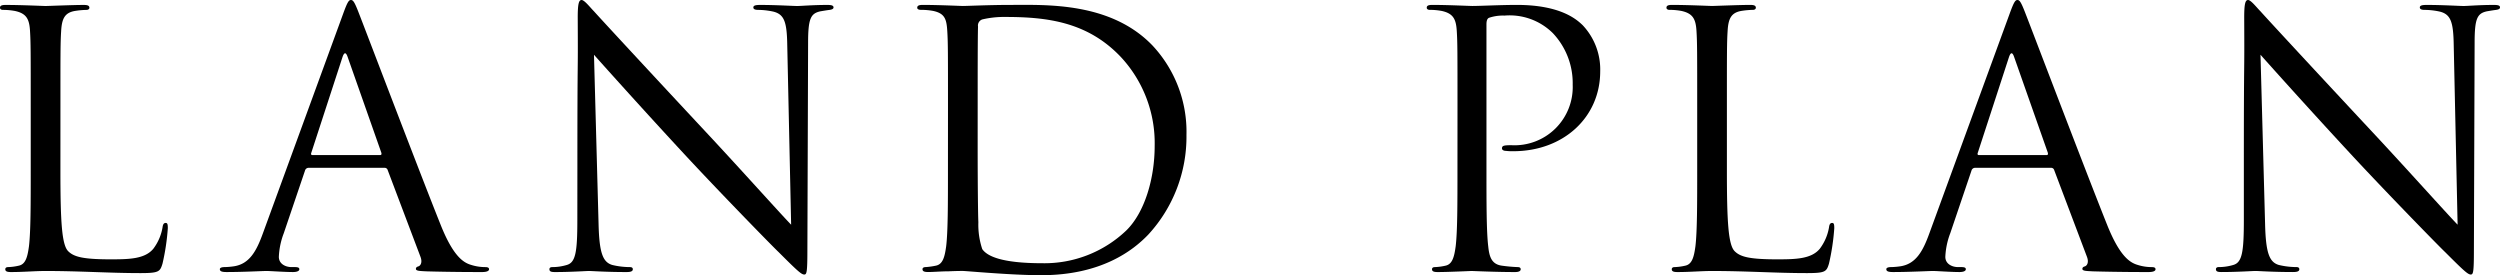 <svg xmlns="http://www.w3.org/2000/svg" width="272.621" height="30.014" viewBox="0 0 272.621 30.014">
  <g id="レイヤー_2" data-name="レイヤー 2">
    <g id="メイン">
      <g>
        <path d="M6.588,18.571c0,5.663.155,8.129.848,8.823.617.616,1.618.886,4.624.886,2.042,0,3.737-.039,4.662-1.156a5.359,5.359,0,0,0,1-2.312c.039-.308.116-.5.347-.5.193,0,.231.154.231.577a24.5,24.5,0,0,1-.578,3.853c-.269.886-.385,1.04-2.427,1.04-3.314,0-6.588-.231-10.326-.231-1.194,0-2.35.116-3.775.116-.424,0-.617-.077-.617-.308,0-.116.077-.232.308-.232a5.954,5.954,0,0,0,1.156-.154c.771-.154.963-1,1.118-2.119.192-1.618.192-4.662.192-8.36V11.713c0-6.011,0-7.09-.077-8.323C3.2,2.081,2.89,1.464,1.619,1.194a7.224,7.224,0,0,0-1.31-.115C.154,1.079,0,1,0,.848,0,.616.193.539.617.539c1.734,0,4.161.116,4.353.116S7.976.539,9.131.539c.424,0,.617.077.617.309,0,.154-.154.231-.308.231a9.041,9.041,0,0,0-1.272.115c-1.117.193-1.425.848-1.5,2.2-.078,1.233-.078,2.312-.078,8.323Z"/>
        <path d="M33.644,18.3a.405.405,0,0,0-.385.308l-2.312,6.82a8.126,8.126,0,0,0-.539,2.581c0,.771.732,1.117,1.386,1.117h.348c.385,0,.5.078.5.232,0,.231-.347.308-.693.308-.925,0-2.466-.116-2.89-.116s-2.543.116-4.353.116c-.5,0-.732-.077-.732-.308,0-.154.192-.232.539-.232a8.057,8.057,0,0,0,.925-.077c1.772-.231,2.542-1.7,3.236-3.621L37.42,1.5c.462-1.271.616-1.5.848-1.5s.385.193.847,1.387c.578,1.464,6.627,17.376,8.978,23.233,1.386,3.429,2.5,4.045,3.313,4.276a5.067,5.067,0,0,0,1.5.231c.231,0,.424.039.424.232,0,.231-.348.308-.771.308-.578,0-3.39,0-6.05-.077-.731-.039-1.155-.039-1.155-.27,0-.154.115-.231.269-.27.232-.077.462-.424.232-1.04l-3.584-9.478a.336.336,0,0,0-.346-.231Zm7.783-1.387c.193,0,.193-.116.154-.27l-3.66-10.4q-.289-.865-.578,0l-3.391,10.4c-.077.193,0,.27.116.27Z"/>
        <path d="M62.963,18.3c0-13.909.077-8.9.038-16.375C63,.424,63.117,0,63.425,0s.963.848,1.348,1.233c.579.655,6.319,6.858,12.252,13.215,3.815,4.084,8.014,8.785,9.247,10.056L85.849,4.932c-.039-2.505-.309-3.352-1.5-3.661a8.01,8.01,0,0,0-1.657-.192c-.423,0-.54-.116-.54-.27,0-.231.309-.27.771-.27,1.734,0,3.584.116,4.008.116S88.622.539,90.2.539c.424,0,.694.039.694.27,0,.154-.155.231-.424.27-.308.038-.539.077-1,.154-1.078.231-1.348.809-1.348,3.467l-.077,22.5c0,2.543-.077,2.736-.347,2.736-.308,0-.77-.424-2.812-2.466-.424-.386-5.973-6.049-10.057-10.441C70.36,12.213,66.007,7.359,64.773,5.972l.5,18.455c.078,3.159.462,4.161,1.5,4.469a8.421,8.421,0,0,0,1.926.231c.193,0,.309.078.309.232,0,.231-.232.308-.694.308-2.2,0-3.737-.116-4.084-.116s-1.964.116-3.7.116c-.385,0-.616-.039-.616-.308,0-.154.115-.232.309-.232a5.516,5.516,0,0,0,1.579-.231c.963-.27,1.156-1.387,1.156-4.893Z"/>
        <path d="M103.376,11.713c0-6.011,0-7.09-.077-8.323-.077-1.309-.27-1.926-1.541-2.2a7.227,7.227,0,0,0-1.311-.115c-.269,0-.424-.077-.424-.231,0-.232.193-.309.617-.309,1.734,0,4.161.116,4.354.116.462,0,2.89-.116,5.2-.116,3.815,0,10.866-.346,15.451,4.393a13.77,13.77,0,0,1,3.737,9.786,15.75,15.75,0,0,1-4.161,10.865c-1.658,1.734-5.125,4.431-11.675,4.431-1.656,0-3.7-.116-5.356-.232-1.7-.115-3-.231-3.2-.231-.077,0-.732,0-1.541.039-.77,0-1.657.077-2.235.077-.424,0-.616-.077-.616-.308,0-.116.077-.232.385-.232a7.953,7.953,0,0,0,1.078-.154c.771-.154.964-1,1.118-2.119.193-1.618.193-4.662.193-8.36Zm3.236,4.161c0,4.084.038,7.628.077,8.36a8.43,8.43,0,0,0,.424,2.929c.5.732,2,1.541,6.55,1.541a12.928,12.928,0,0,0,9.169-3.583c2-1.965,3.083-5.664,3.083-9.209a13.781,13.781,0,0,0-3.7-9.709c-3.621-3.814-8.014-4.354-12.6-4.354a10.292,10.292,0,0,0-2.5.27.7.7,0,0,0-.463.771c-.038,1.309-.038,5.239-.038,8.206Z"/>
        <path d="M158.937,11.713c0-6.011,0-7.09-.078-8.323-.077-1.309-.385-1.926-1.657-2.2a7.2,7.2,0,0,0-1.309-.115c-.155,0-.309-.077-.309-.231,0-.232.192-.309.616-.309,1.735,0,4.046.116,4.355.116.847,0,3.082-.116,4.854-.116,4.816,0,6.55,1.618,7.166,2.2A7.026,7.026,0,0,1,174.5,7.783c0,5.009-4.007,8.707-9.479,8.707a5.753,5.753,0,0,1-.808-.038c-.194,0-.424-.077-.424-.27,0-.308.23-.347,1.04-.347A6.35,6.35,0,0,0,171.5,9.247a7.948,7.948,0,0,0-2.157-5.625A6.691,6.691,0,0,0,164.061,1.7a4.75,4.75,0,0,0-1.658.231c-.23.077-.307.347-.307.732V18.494c0,3.7,0,6.742.192,8.36.115,1.118.347,1.965,1.5,2.119a16.812,16.812,0,0,0,1.733.154c.232,0,.309.116.309.232,0,.192-.193.308-.616.308-2.119,0-4.547-.116-4.739-.116-.117,0-2.543.116-3.7.116-.424,0-.616-.077-.616-.308,0-.116.077-.232.309-.232a5.954,5.954,0,0,0,1.155-.154c.77-.154.964-1,1.117-2.119.194-1.618.194-4.662.194-8.36Z"/>
        <path d="M188.315,18.571c0,5.663.155,8.129.848,8.823.616.616,1.618.886,4.623.886,2.042,0,3.737-.039,4.662-1.156a5.373,5.373,0,0,0,1-2.312c.038-.308.115-.5.347-.5.192,0,.23.154.23.577a24.594,24.594,0,0,1-.577,3.853c-.269.886-.386,1.04-2.428,1.04-3.313,0-6.587-.231-10.325-.231-1.194,0-2.35.116-3.776.116-.424,0-.616-.077-.616-.308,0-.116.077-.232.308-.232a5.954,5.954,0,0,0,1.156-.154c.77-.154.963-1,1.117-2.119.193-1.618.193-4.662.193-8.36V11.713c0-6.011,0-7.09-.077-8.323-.077-1.309-.386-1.926-1.657-2.2a7.208,7.208,0,0,0-1.31-.115c-.154,0-.308-.077-.308-.231,0-.232.192-.309.616-.309,1.734,0,4.161.116,4.354.116s3-.116,4.161-.116c.424,0,.617.077.617.309,0,.154-.155.231-.309.231a9.029,9.029,0,0,0-1.271.115c-1.118.193-1.425.848-1.5,2.2-.078,1.233-.078,2.312-.078,8.323Z"/>
        <path d="M215.372,18.3a.407.407,0,0,0-.386.308l-2.311,6.82a8.131,8.131,0,0,0-.54,2.581c0,.771.732,1.117,1.387,1.117h.347c.385,0,.5.078.5.232,0,.231-.347.308-.693.308-.925,0-2.466-.116-2.89-.116s-2.543.116-4.354.116c-.5,0-.732-.077-.732-.308,0-.154.193-.232.539-.232a8.057,8.057,0,0,0,.925-.077c1.773-.231,2.543-1.7,3.236-3.621L219.147,1.5c.462-1.271.617-1.5.848-1.5s.385.193.848,1.387c.578,1.464,6.627,17.376,8.976,23.233,1.388,3.429,2.505,4.045,3.314,4.276a5.062,5.062,0,0,0,1.5.231c.231,0,.424.039.424.232,0,.231-.347.308-.771.308-.578,0-3.391,0-6.049-.077-.732-.039-1.156-.039-1.156-.27,0-.154.116-.231.27-.27.231-.077.462-.424.231-1.04L224,18.532a.337.337,0,0,0-.347-.231Zm7.782-1.387c.193,0,.193-.116.155-.27l-3.661-10.4q-.288-.865-.578,0l-3.39,10.4c-.077.193,0,.27.115.27Z"/>
        <path d="M244.688,18.3c0-13.909.078-8.9.039-16.375,0-1.5.116-1.926.423-1.926s.963.848,1.349,1.233c.578.655,6.318,6.858,12.252,13.215,3.814,4.084,8.014,8.785,9.247,10.056l-.424-19.572c-.039-2.505-.308-3.352-1.5-3.661a8,8,0,0,0-1.656-.192c-.424,0-.54-.116-.54-.27,0-.231.309-.27.771-.27,1.734,0,3.583.116,4.007.116s1.695-.116,3.275-.116c.424,0,.693.039.693.27,0,.154-.154.231-.424.27-.307.038-.539.077-1,.154-1.078.231-1.347.809-1.347,3.467l-.077,22.5c0,2.543-.078,2.736-.347,2.736-.309,0-.771-.424-2.813-2.466-.423-.386-5.972-6.049-10.056-10.441-4.469-4.817-8.824-9.671-10.056-11.058l.5,18.455c.077,3.159.462,4.161,1.5,4.469a8.416,8.416,0,0,0,1.926.231c.192,0,.308.078.308.232,0,.231-.231.308-.693.308-2.2,0-3.737-.116-4.084-.116s-1.965.116-3.7.116c-.385,0-.616-.039-.616-.308,0-.154.115-.232.308-.232a5.511,5.511,0,0,0,1.579-.231c.963-.27,1.156-1.387,1.156-4.893Z"/>
      </g>
    </g>
  </g>
</svg>
